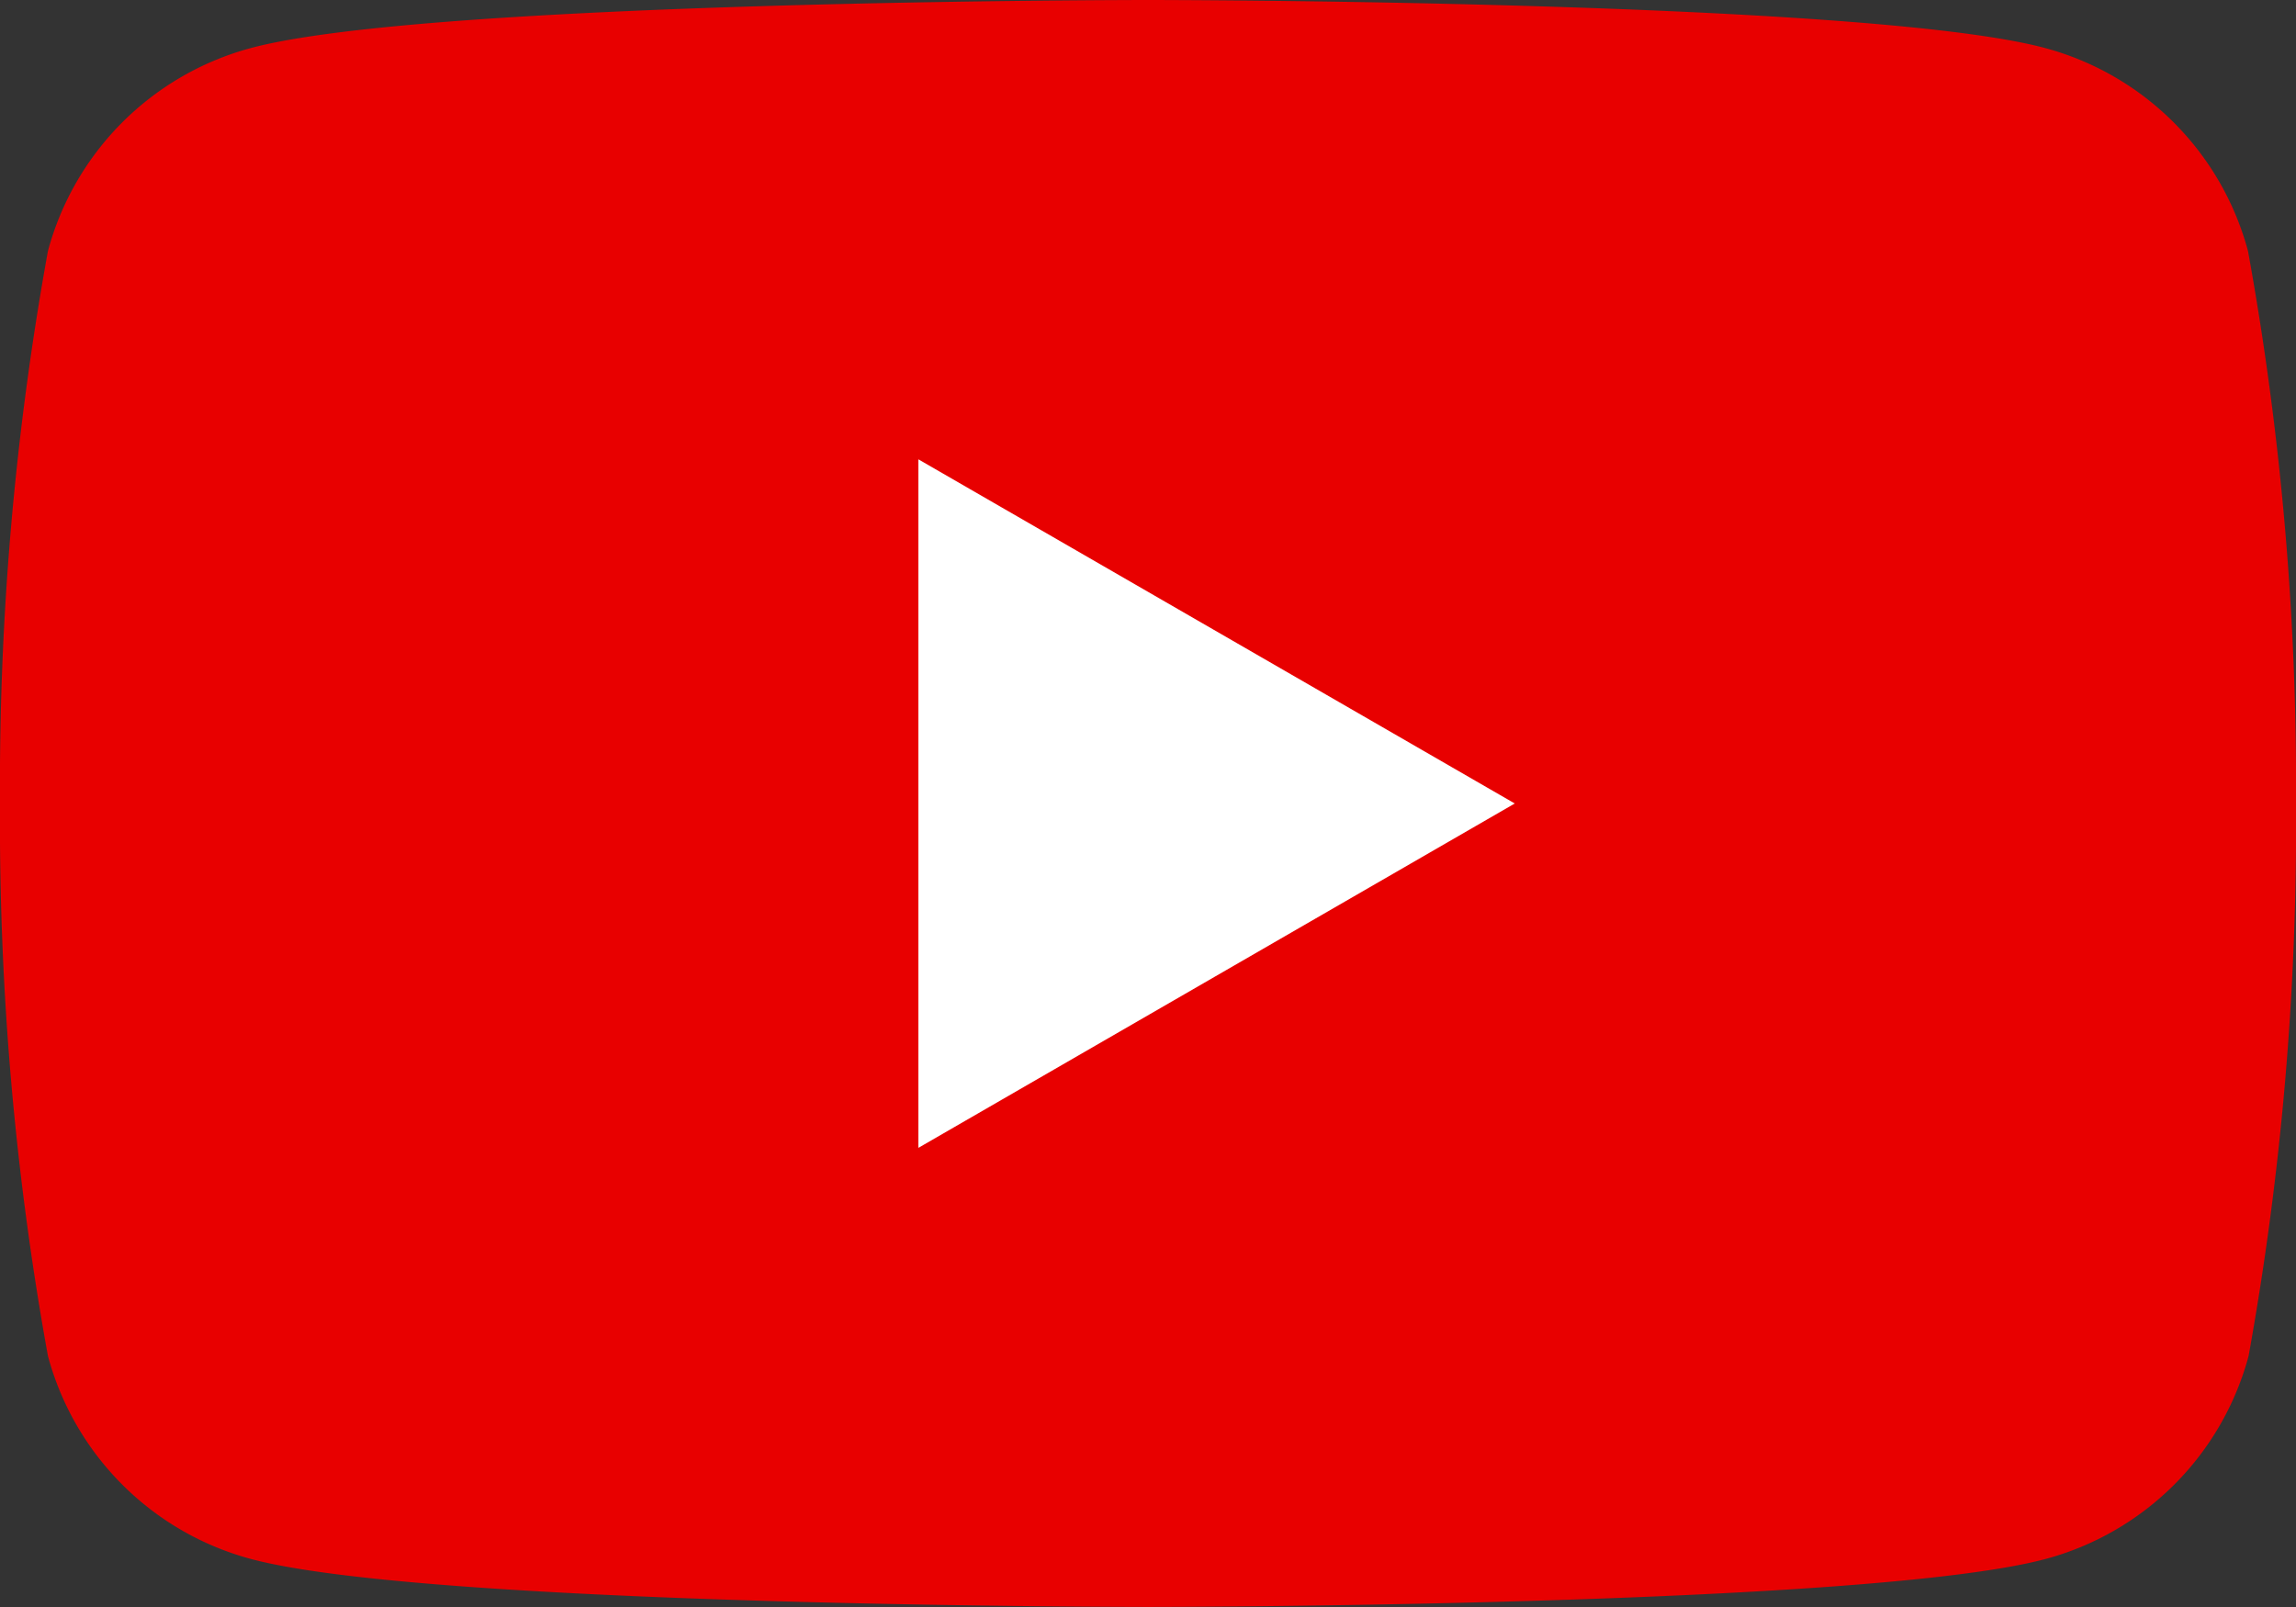 <svg xmlns="http://www.w3.org/2000/svg" xmlns:xlink="http://www.w3.org/1999/xlink" width="34.286" height="24" viewBox="0 0 34.286 24">
  <rect x="0" y="0" width="34.286" height="24" fill="#333333" stroke="none"/>
  <defs>
    <clipPath id="clip-path">
      <rect id="長方形_2294" data-name="長方形 2294" width="34.286" height="24" transform="translate(0 0)" fill="none"/>
    </clipPath>
  </defs>
  <g id="グループ_5" data-name="グループ 5" transform="translate(0 0)">
    <g id="グループ_4" data-name="グループ 4" transform="translate(0 0)" clip-path="url(#clip-path)">
      <path id="パス_15" data-name="パス 15" d="M33.569,3.748A4.294,4.294,0,0,0,30.538.717C27.864,0,17.143,0,17.143,0S6.421,0,3.748.717A4.294,4.294,0,0,0,.716,3.748,44.628,44.628,0,0,0,0,12a44.626,44.626,0,0,0,.716,8.252,4.294,4.294,0,0,0,3.031,3.031c2.674.716,13.4.716,13.4.716s10.722,0,13.4-.716a4.294,4.294,0,0,0,3.031-3.031A44.608,44.608,0,0,0,34.286,12a44.611,44.611,0,0,0-.717-8.252" transform="translate(0 0)" fill="#e80000"/>
      <path id="パス_16" data-name="パス 16" d="M48.594,34.583V24.3L57.5,29.44Z" transform="translate(-34.88 -17.44)" fill="#fff"/>
    </g>
  </g>
</svg>
